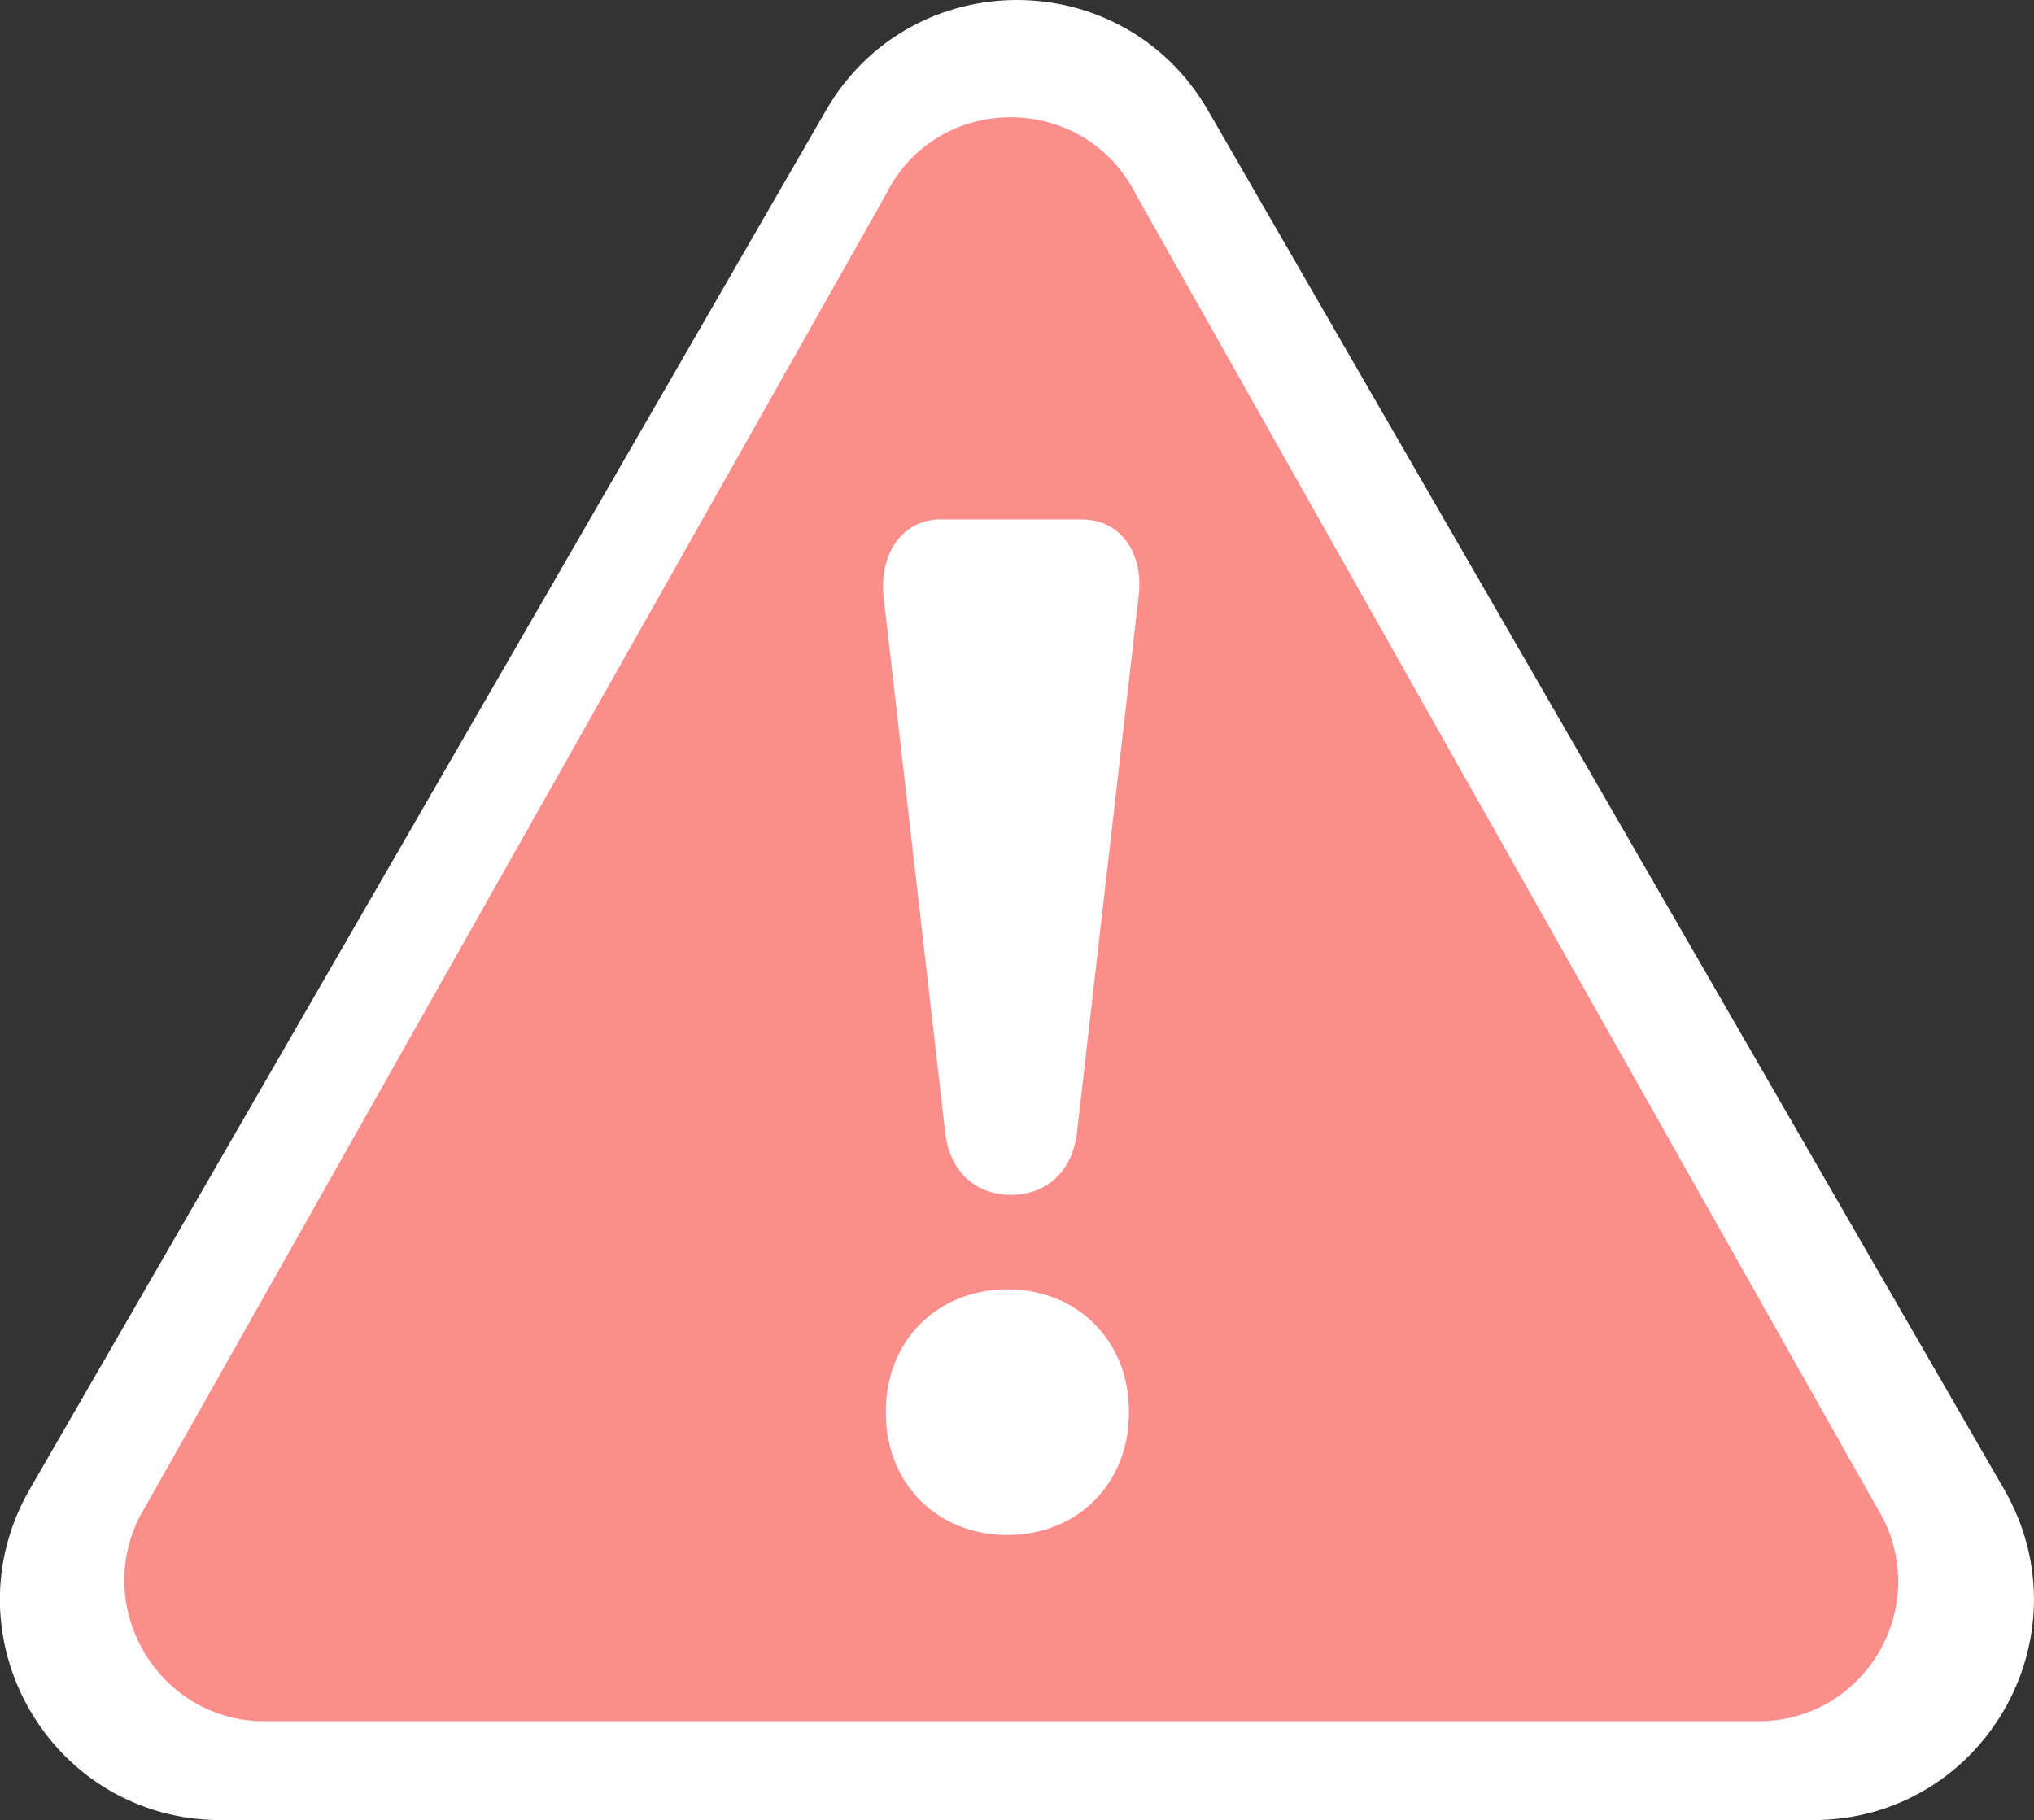 <svg xmlns="http://www.w3.org/2000/svg" xmlns:xlink="http://www.w3.org/1999/xlink" viewBox="0 0 548.97 491.24"><rect x="0" y="0" width="548.97" height="491.24" fill="#333333" stroke="none"/><defs><style>.cls-1{fill:none;}.cls-2{fill:#fff;stroke:#fff;stroke-miterlimit:10;stroke-width:23px;}.cls-3{clip-path:url(#clip-path);}.cls-4{fill:#fb8d8b;}</style><clipPath id="clip-path" transform="translate(-23.47 -24.5)"><rect class="cls-1" x="57.06" y="56.16" width="481.9" height="434.4"/></clipPath></defs><title>warning_2017_border</title><g id="Lager_2" data-name="Lager 2"><path class="cls-2" d="M339.52,60,554.43,432.24c18.48,32-4.62,72-41.57,72H83c-37,0-60-40-41.57-72L256.38,60C274.86,28,321,28,339.52,60Z" transform="translate(-23.47 -24.5)"/></g><g id="Layer_1" data-name="Layer 1"><g class="cls-3"><path class="cls-4" d="M94.86,489.06h403.2c28.2,0,46.3-29.7,33.6-54.8L330.06,77c-14-27.8-53.7-27.8-67.5,0L61,434.16C48.56,459.26,66.76,489.06,94.86,489.06ZM328.16,406c0,18.5-13.5,32.8-32.8,32.8s-32.8-14.3-32.8-32.8v-.7c0-18.5,13.5-32.8,32.8-32.8s32.8,14.3,32.8,32.8Zm-50.6-241.3h37.9c10.4,0,16.5,8.9,15.4,20.1L314.16,330c-1.1,10.4-8.1,17-17.8,17s-16.7-6.5-17.8-17l-16.7-145.2C261.06,173.56,267.16,164.66,277.56,164.66Z" transform="translate(-23.47 -24.5)"/></g></g></svg>